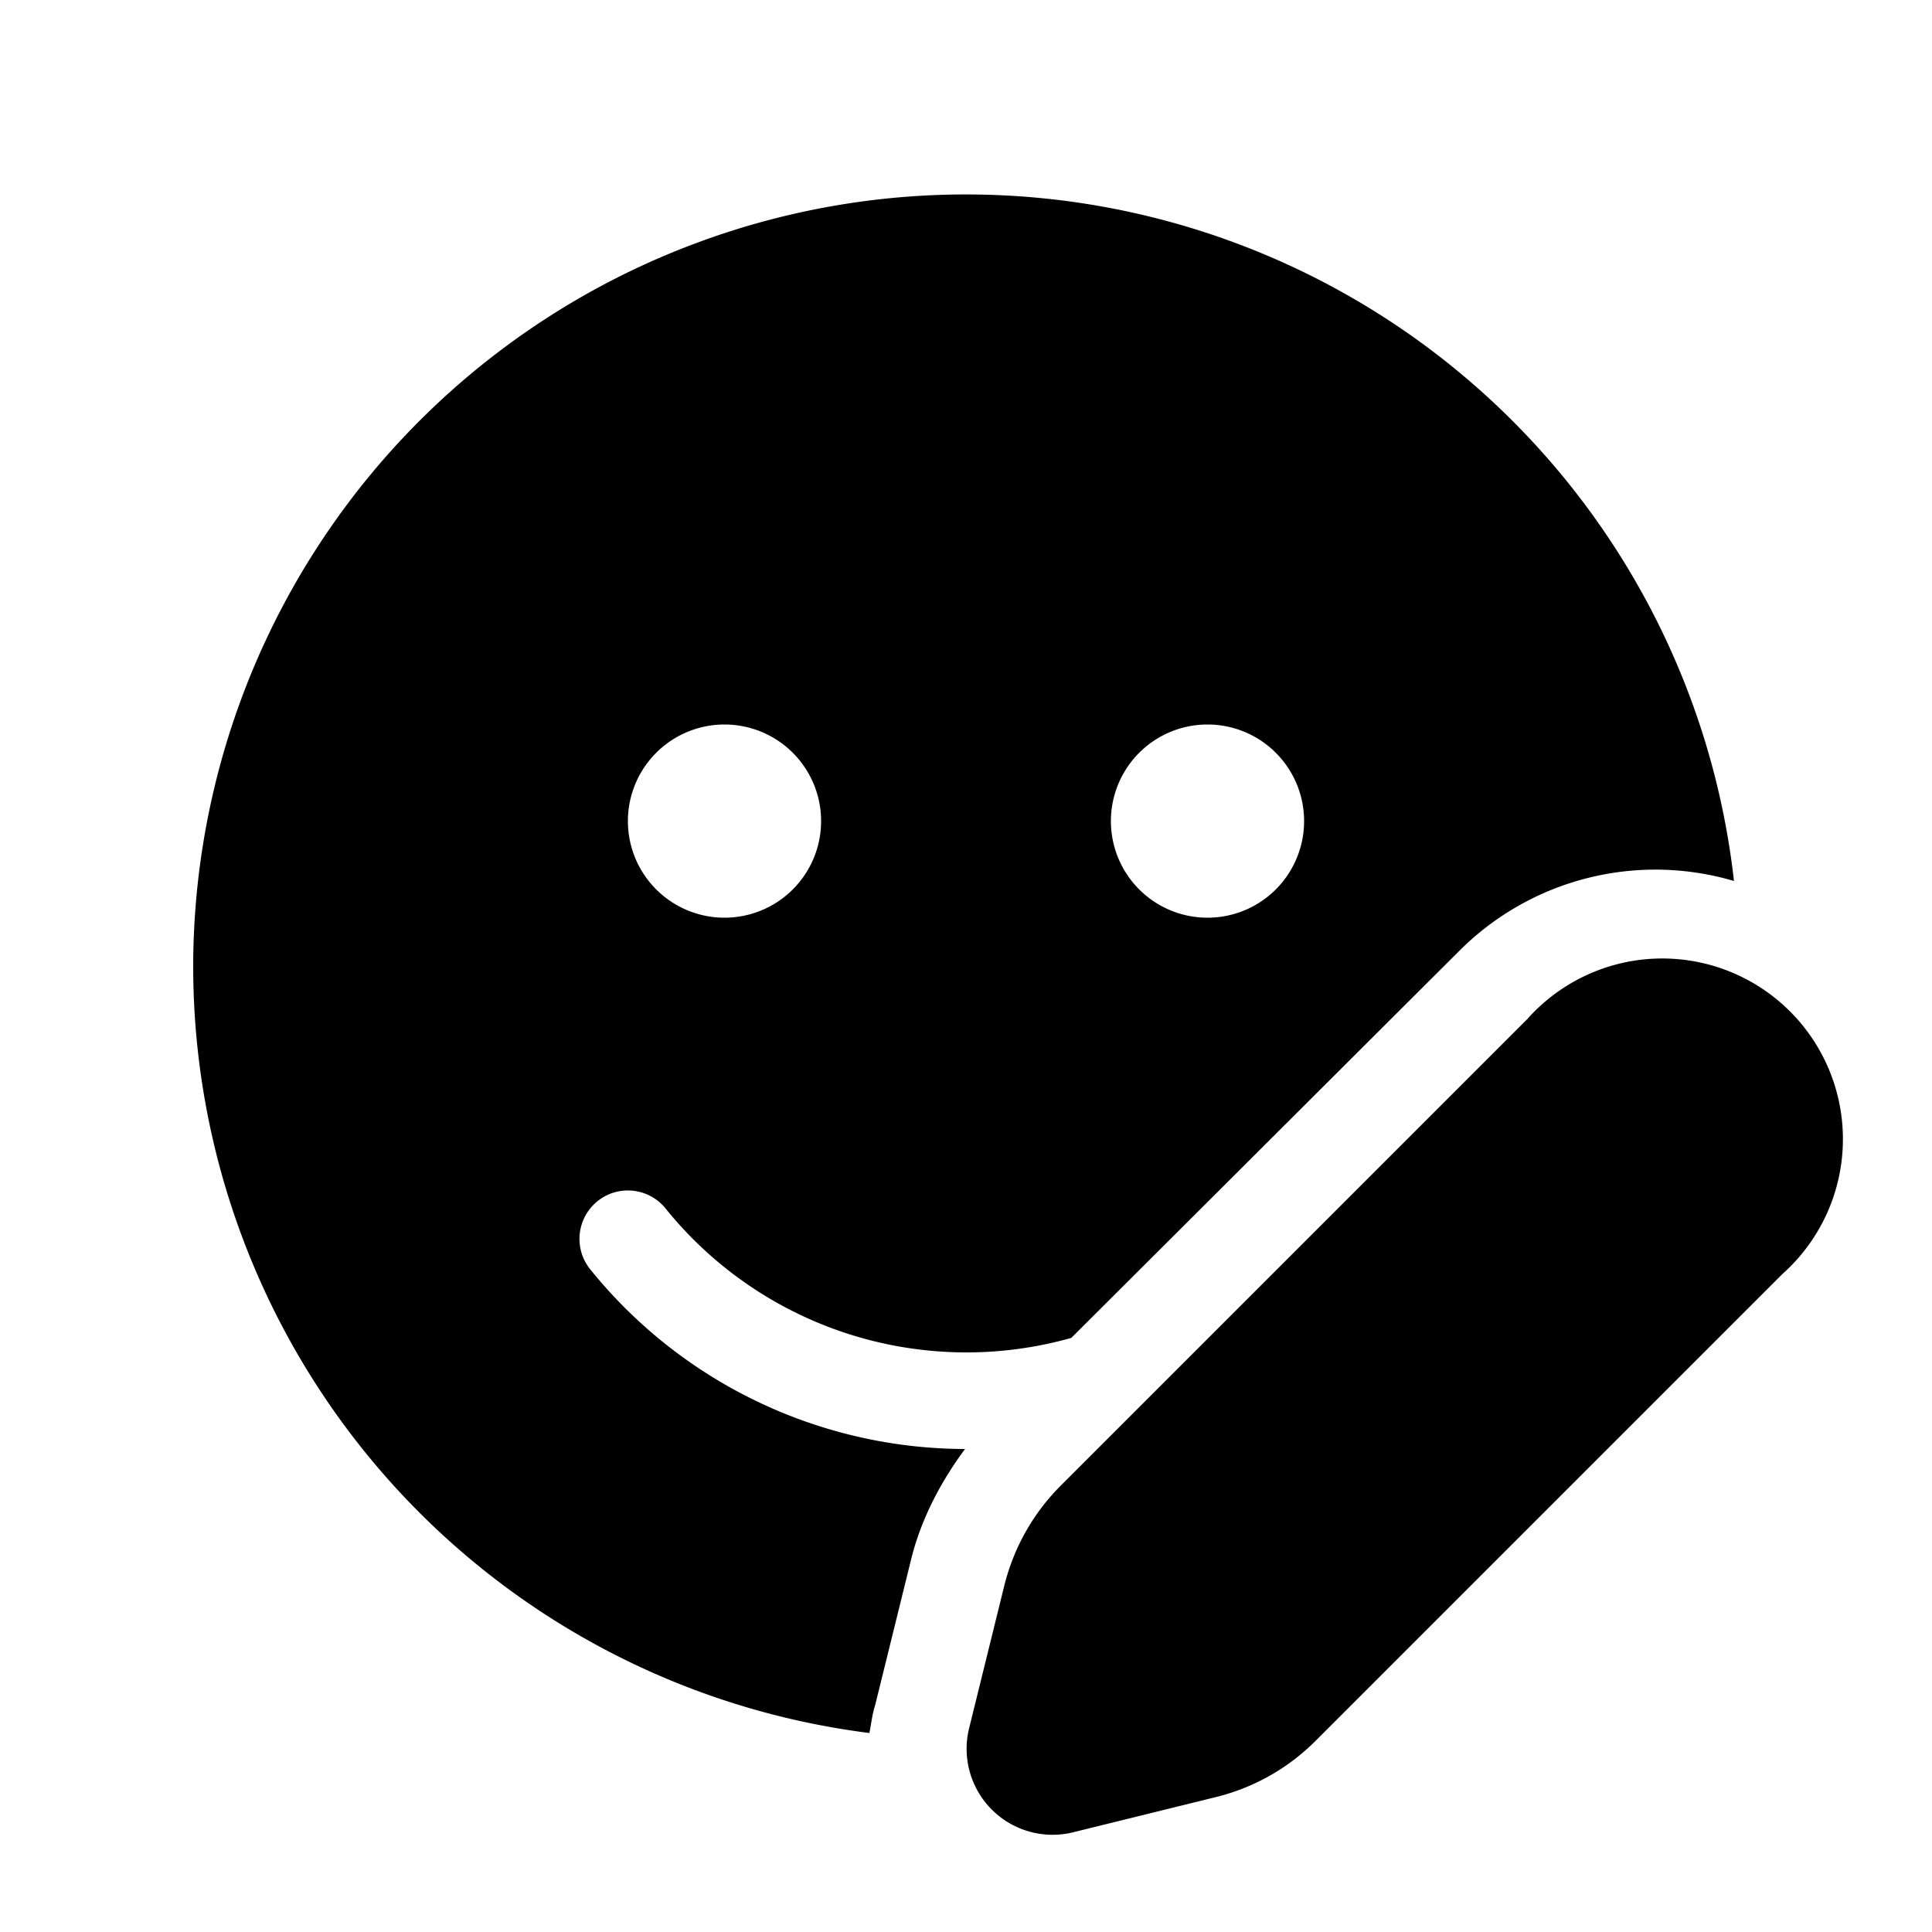 <svg width="20" height="20" viewBox="0 0 20 20" xmlns="http://www.w3.org/2000/svg"><path d="M2 10a8 8 0 0 0 7 7.94c.02-.1.03-.2.06-.29l.37-1.5c.1-.41.3-.8.56-1.15a5 5 0 0 1-3.88-1.86.5.5 0 1 1 .78-.63 4 4 0 0 0 4.2 1.34l4.01-4a2.87 2.87 0 0 1 2.85-.73A8 8 0 0 0 2 10Zm9.5-1.5a1 1 0 1 1 2 0 1 1 0 0 1-2 0Zm-5 0a1 1 0 1 1 2 0 1 1 0 0 1-2 0Zm4.48 6.88 4.83-4.83a1.87 1.87 0 1 1 2.64 2.64l-4.83 4.83a2.2 2.2 0 0 1-1.02.58l-1.5.37a.89.89 0 0 1-1.07-1.07l.37-1.5c.1-.39.3-.74.58-1.02Z"/></svg>